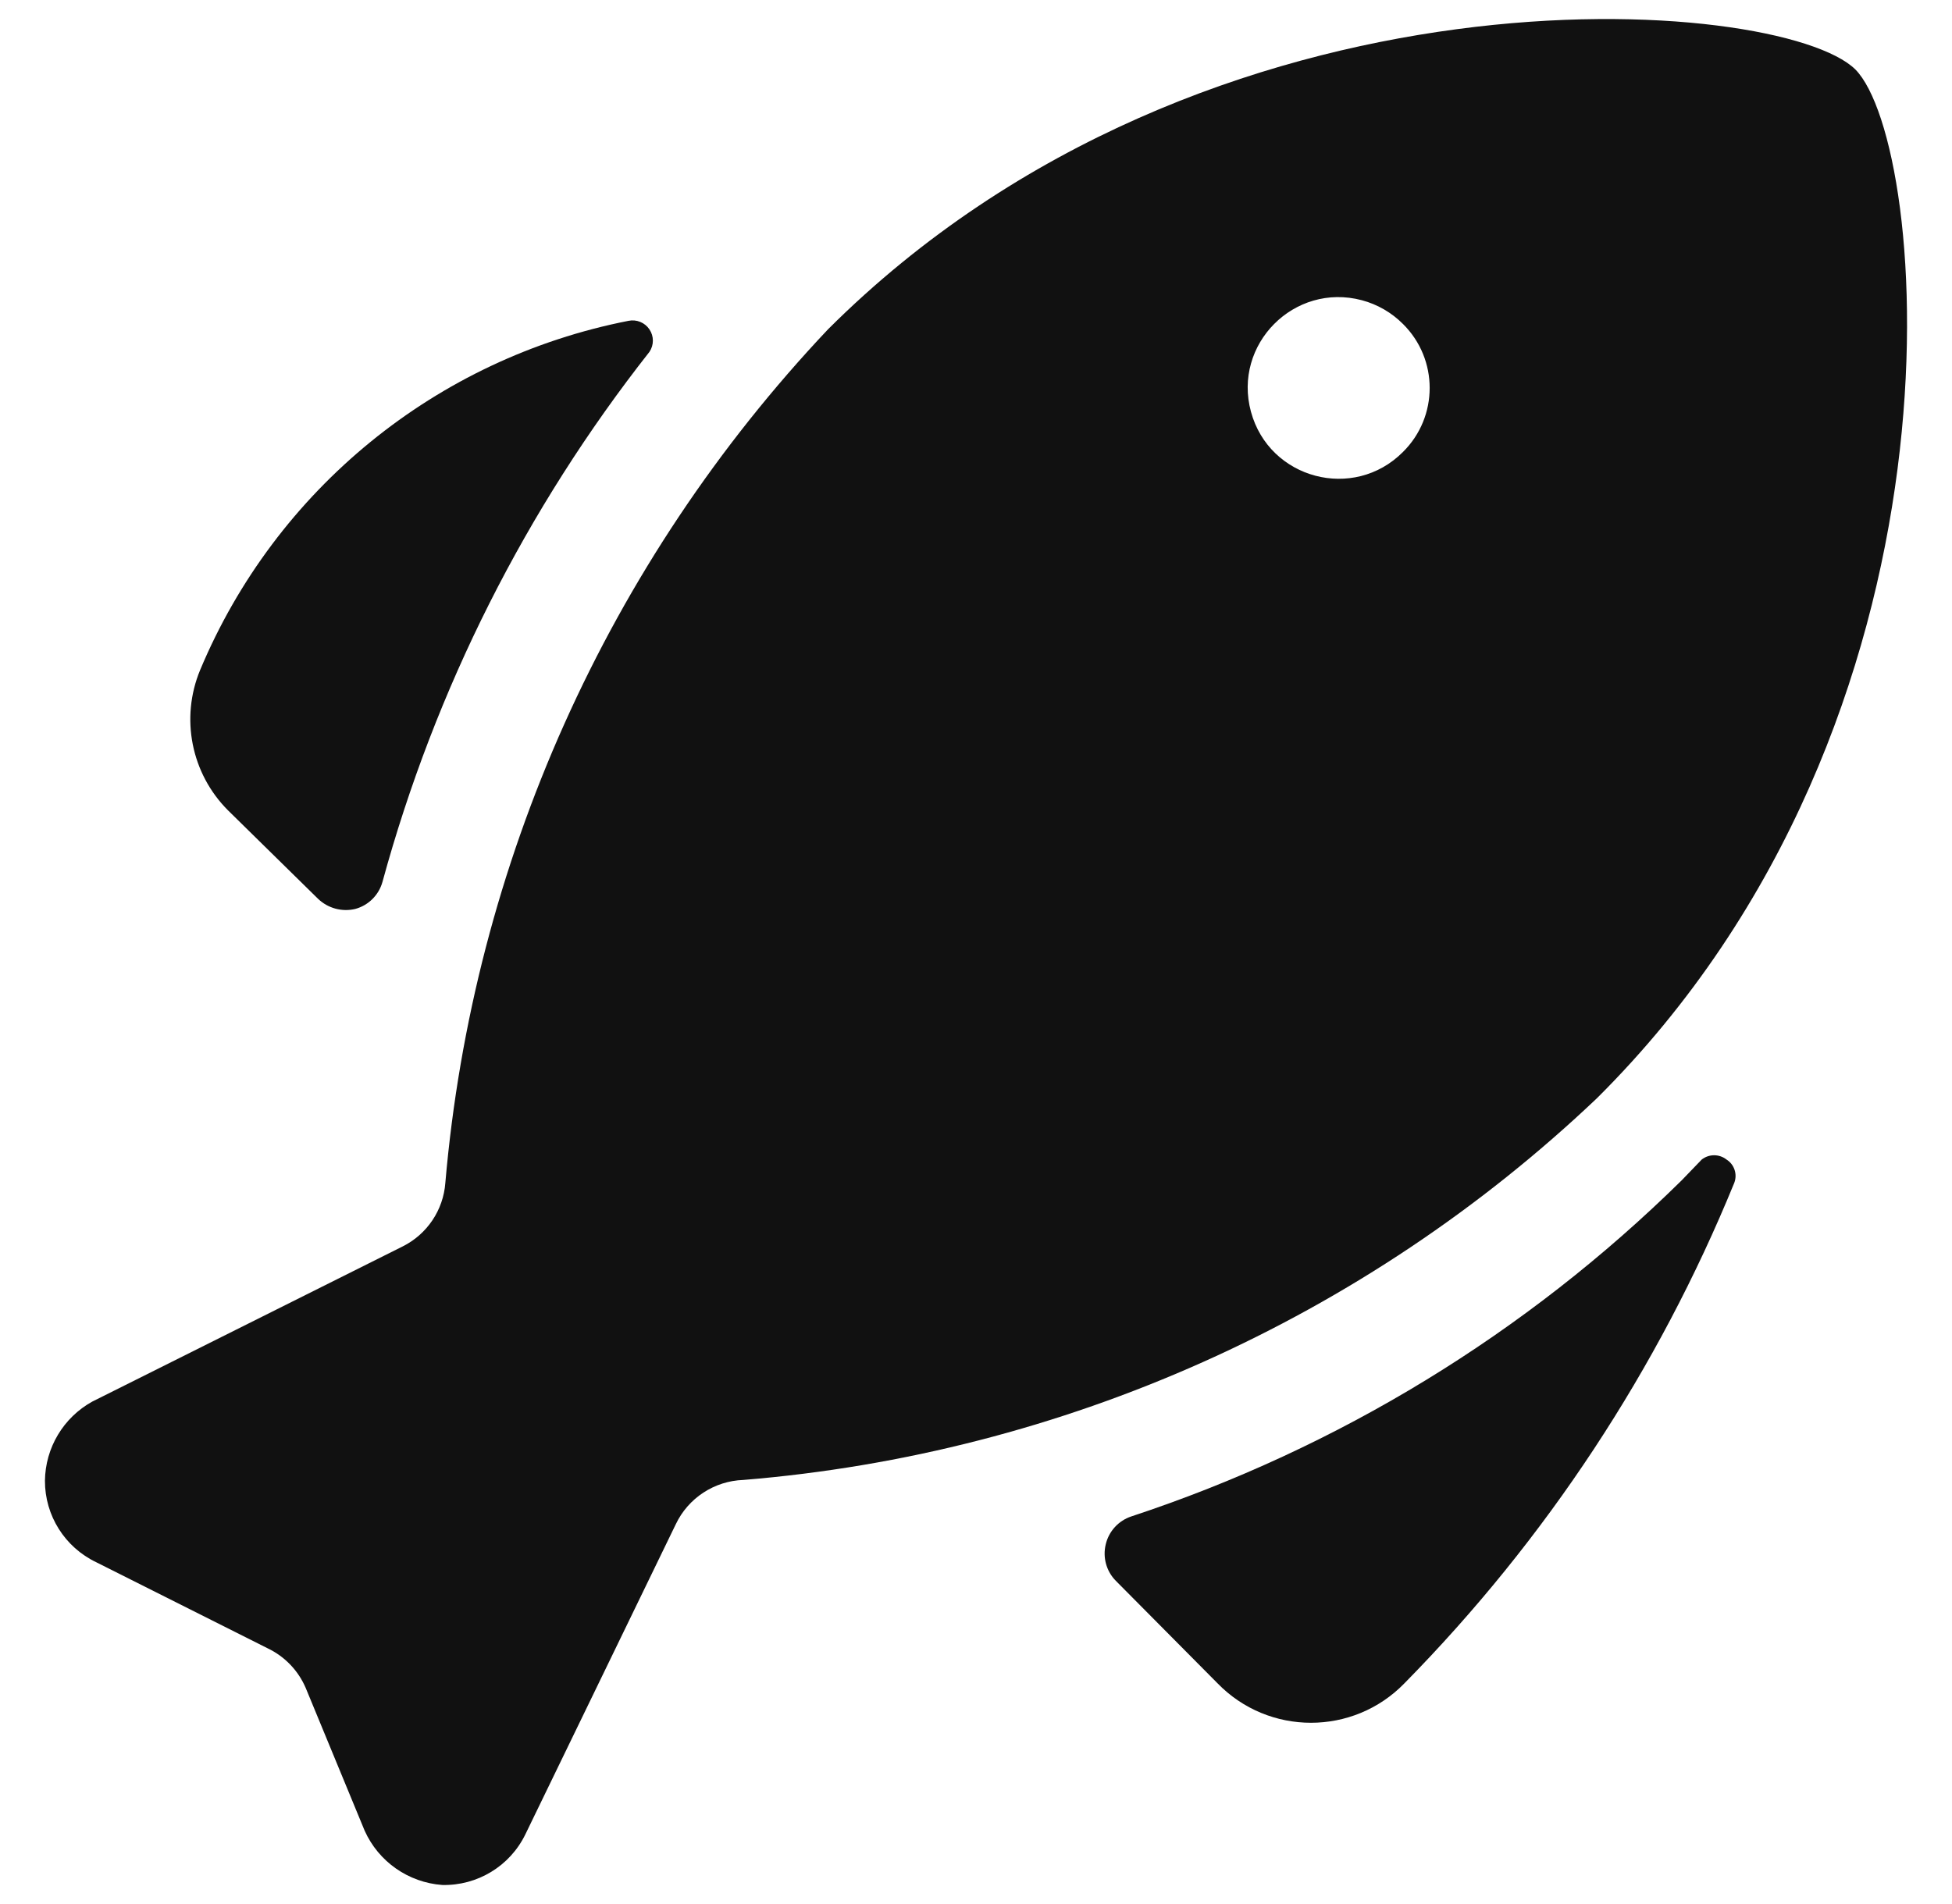 <svg width="41" height="40" viewBox="0 0 41 40" fill="none" xmlns="http://www.w3.org/2000/svg">
<path d="M6.681 18.883C6.889 19.082 7.184 19.162 7.463 19.095C7.741 19.019 7.958 18.802 8.034 18.525C9.139 14.476 11.046 10.691 13.641 7.392C13.737 7.249 13.737 7.063 13.641 6.92C13.545 6.776 13.37 6.705 13.201 6.74C9.166 7.531 5.791 10.282 4.204 14.075C3.784 15.087 4.016 16.251 4.79 17.025L6.681 18.883Z" fill="#111111"/>
<path d="M35.743 24.36L35.319 24.8C32.06 28.009 28.106 30.424 23.763 31.857C23.494 31.946 23.29 32.168 23.225 32.444C23.158 32.719 23.238 33.009 23.437 33.21L25.572 35.362C26.647 36.469 28.425 36.469 29.5 35.362C32.472 32.342 34.825 28.771 36.427 24.849C36.496 24.668 36.428 24.463 36.264 24.36C36.111 24.24 35.896 24.24 35.743 24.36Z" fill="#111111"/>
<path d="M38.97 1.459C37.405 -0.089 25.393 -1.067 17.39 6.92C12.765 11.819 9.934 18.137 9.354 24.849C9.312 25.421 8.971 25.929 8.458 26.185L1.938 29.445C1.332 29.78 0.952 30.415 0.944 31.108C0.942 31.838 1.361 32.504 2.02 32.819L5.622 34.628C5.98 34.799 6.264 35.094 6.421 35.46L7.659 38.459C7.951 39.11 8.577 39.548 9.289 39.6C10.027 39.617 10.709 39.204 11.033 38.54L14.195 32.02C14.457 31.47 15.004 31.112 15.613 31.091C22.329 30.542 28.656 27.712 33.542 23.072C41.594 15.069 40.518 3.024 38.97 1.459ZM29.468 9.495C28.432 10.536 26.659 10.066 26.275 8.649C25.891 7.232 27.185 5.931 28.604 6.307C28.931 6.394 29.229 6.566 29.468 6.806C30.216 7.546 30.216 8.755 29.468 9.495Z" fill="#111111"/>
</svg>
